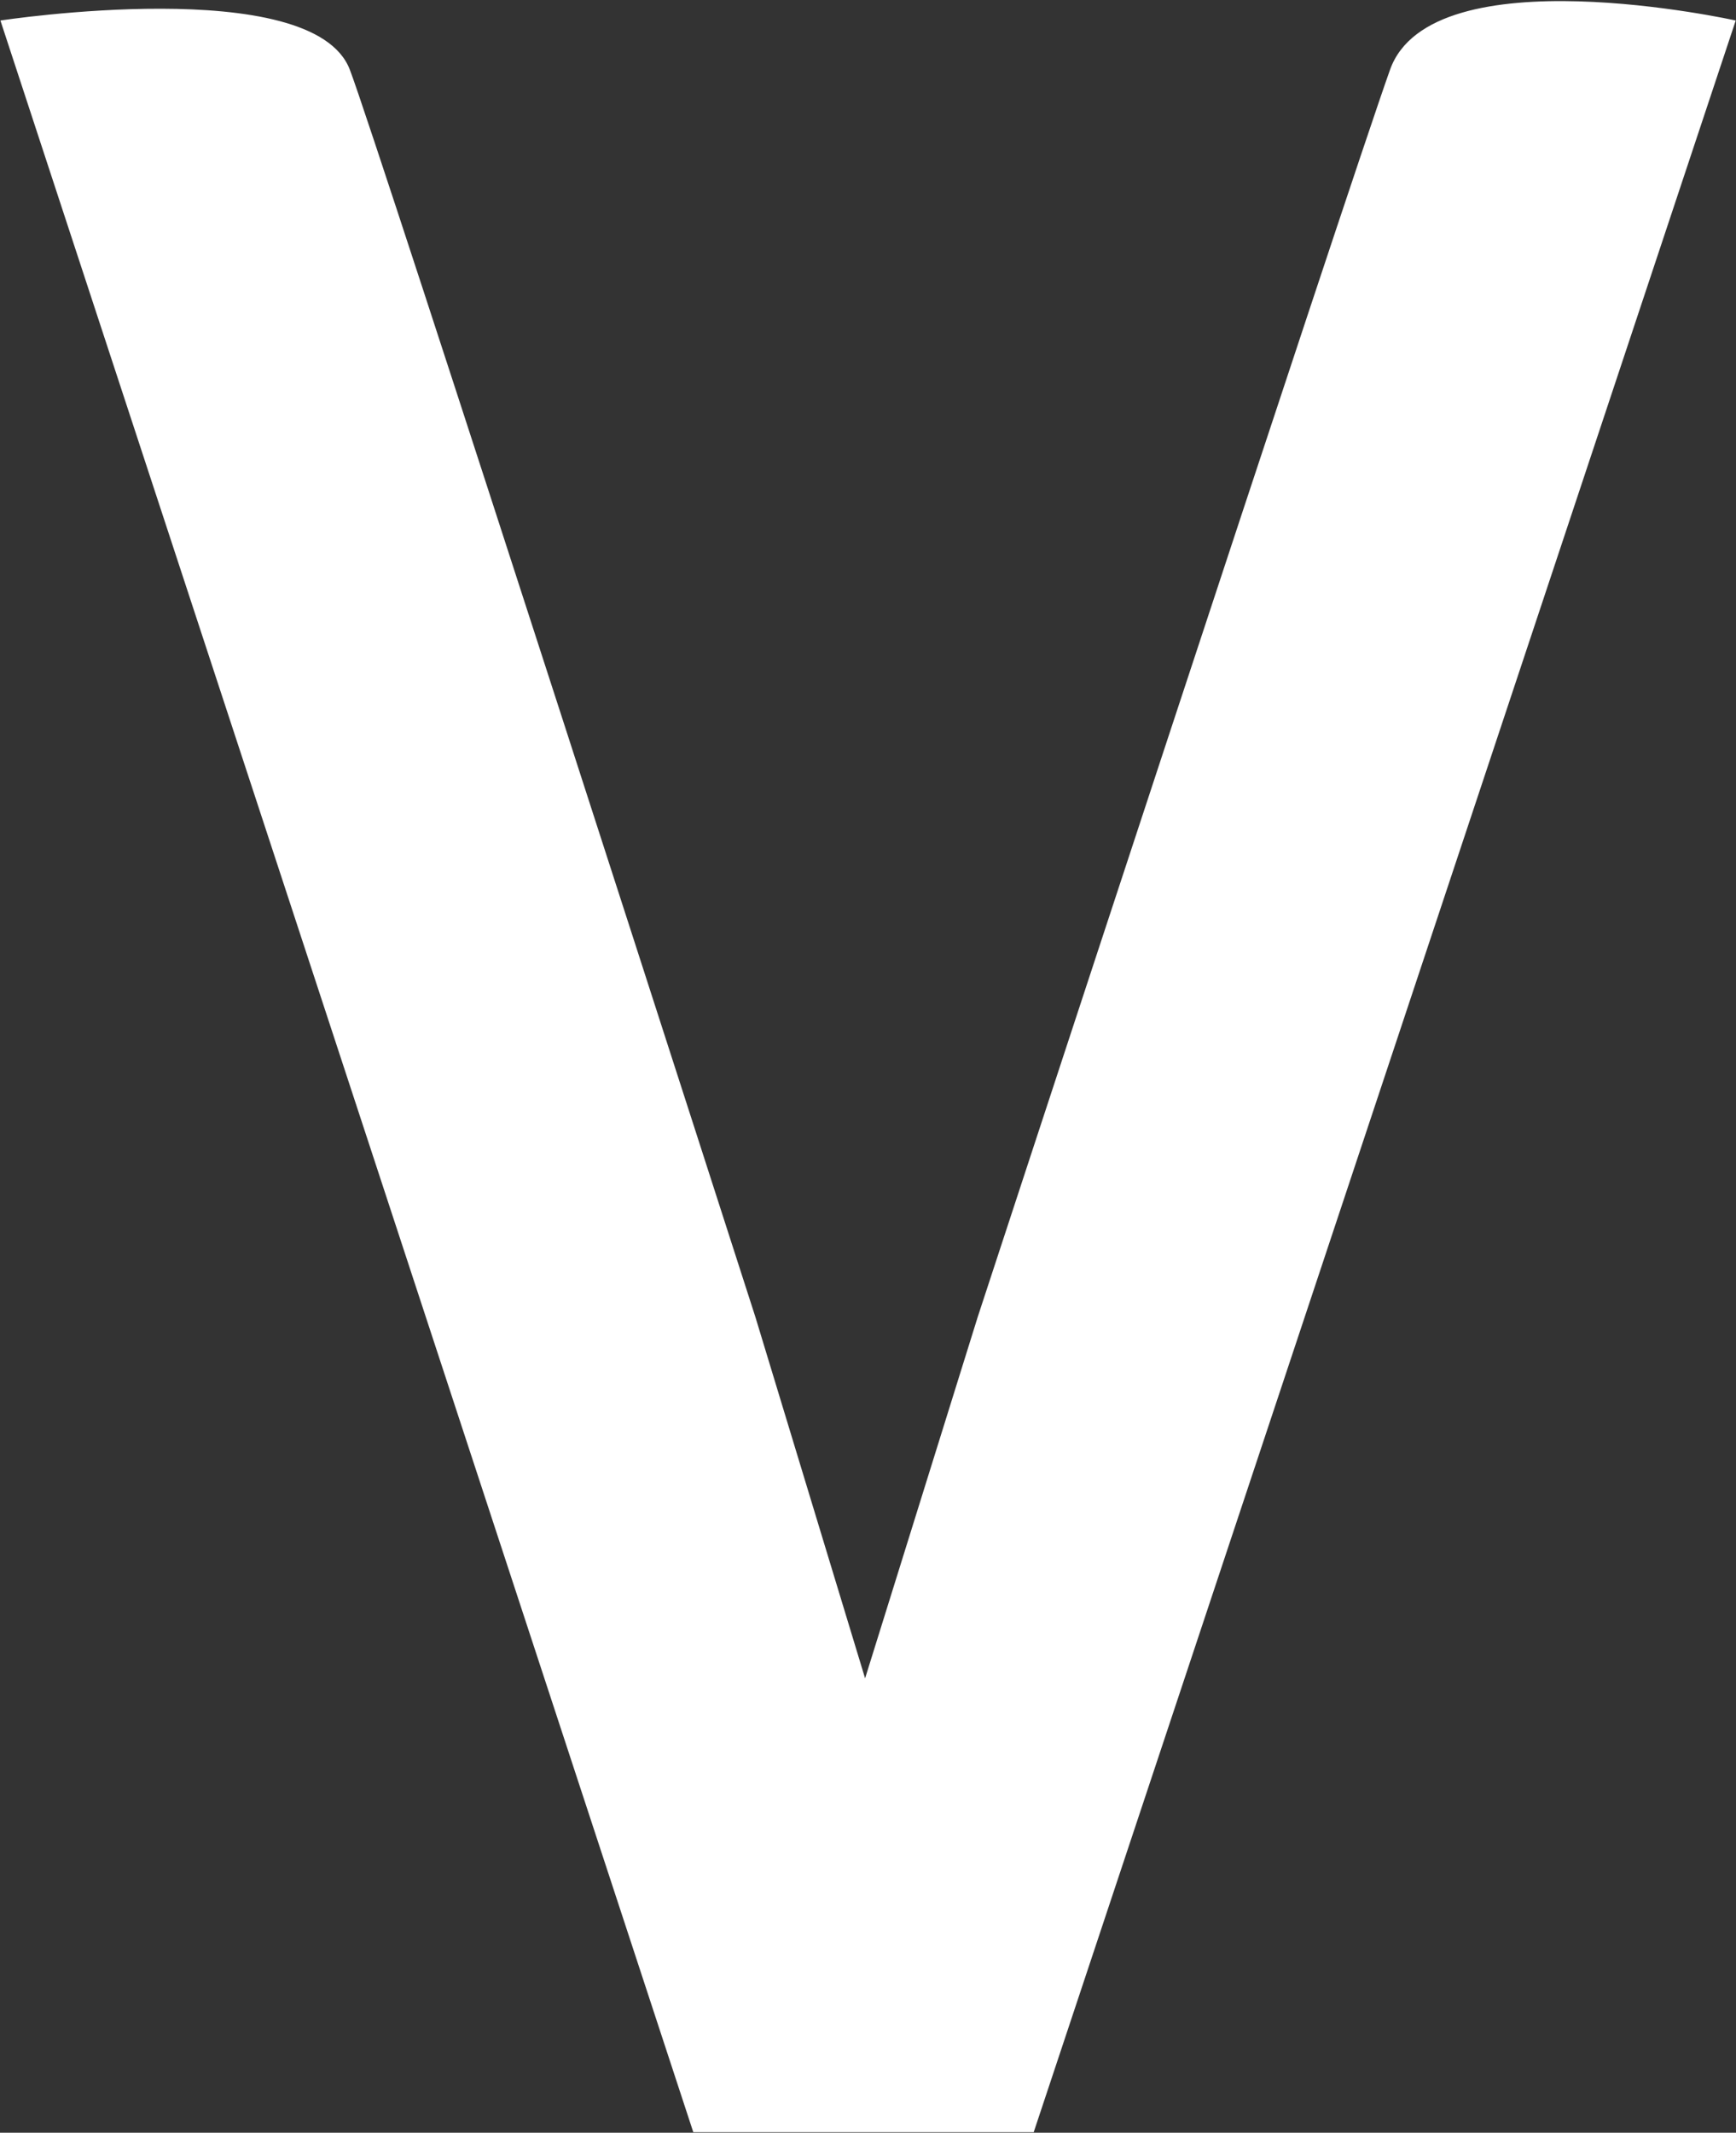<svg version="1.2" xmlns="http://www.w3.org/2000/svg" viewBox="0 0 1253 1539" width="1253" height="1539">
	<rect x="0" y="0" width="1253" height="1539" fill="#333333" stroke="none"/>
	<title>investissss-svg</title>
	<style>
		.s0 { fill: #ffffff } 
	</style>
	<path id="Layer" class="s0" d="m746.1 1538.6h-245.7l-500.1-1523.8c0 0 225.5-34.5 252.2 35.5 18.6 48.1 292.7 900 292.7 900l79.2 260.8 81.3-260.8c0 0 267.5-815.8 297.6-900 30-84.2 249.5-35.5 249.5-35.5z"/>
</svg>